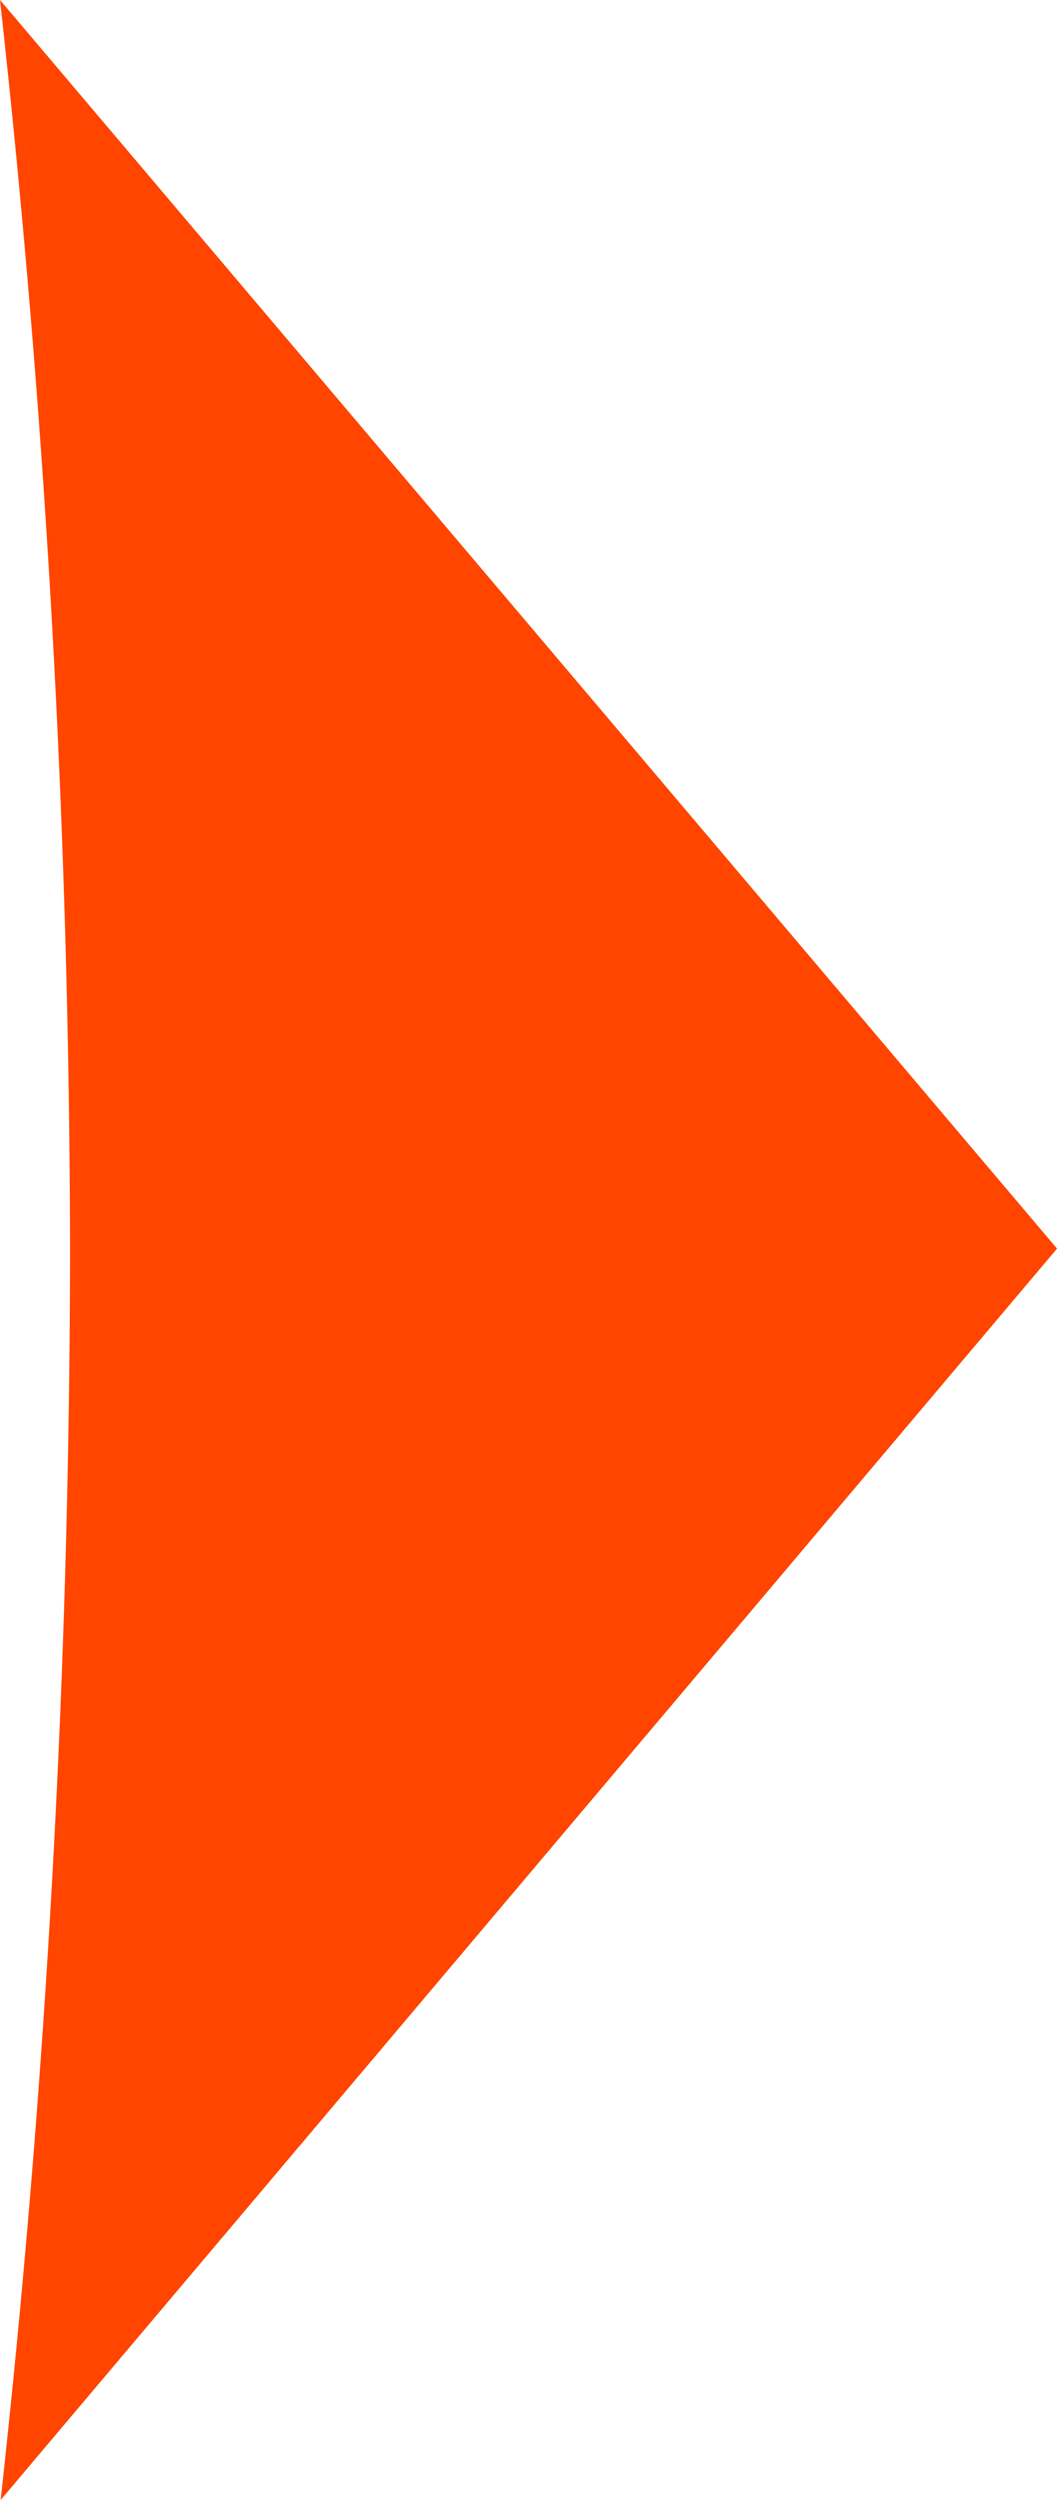 <svg height="54.939" viewBox="0 0 23.239 54.939" width="23.239" xmlns="http://www.w3.org/2000/svg"><path d="m37.737 1.54a252.592 252.592 0 0 1 -27.414-1.526l27.5 23.226 27.439-23.24a252.489 252.489 0 0 1 -27.525 1.54z" fill="#ff4500" transform="matrix(0 -1 1 0 0 65.261)"/></svg>
